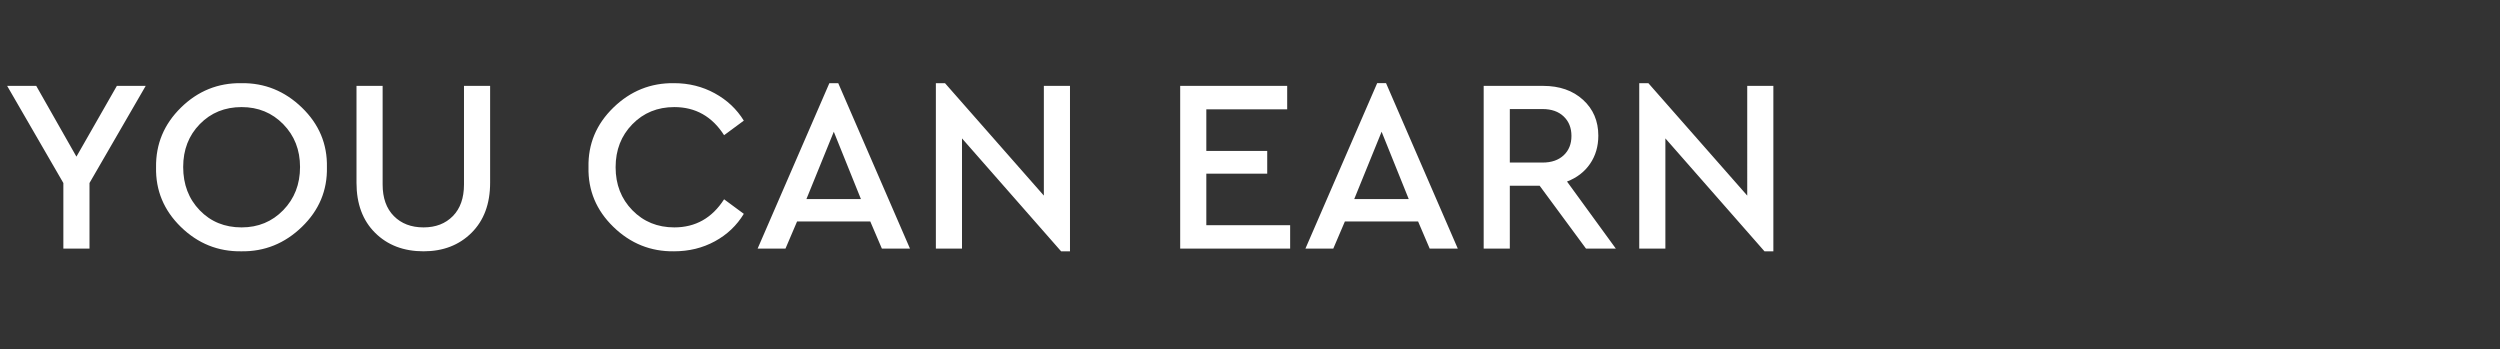 <svg width="121.684" height="17" viewBox="0 0 121.684 17" xmlns="http://www.w3.org/2000/svg"><rect x="0" y="0" width="121.684" height="17" fill="#333333" stroke="none"/><path d="M5.688 4.18h1.404L4.356 8.908V12.1H3.084V8.908L.348 4.18h1.416L3.72 7.624 5.688 4.18zm1.908 3.96q-.024-1.692 1.212-2.904t2.94-1.188q1.692-.024 2.946 1.188 1.254 1.212 1.218 2.904.036 1.692-1.218 2.904t-2.946 1.188q-1.704.024-2.946-1.188Q7.56 9.832 7.596 8.14zm7.008-.012q0-1.248-.816-2.082-.816-.834-2.028-.834-1.224 0-2.034.828-.81.828-.81 2.088 0 1.272.804 2.106.804.834 2.04.834 1.212 0 2.028-.84.816-.84.816-2.1zm2.748.768V4.18h1.272v4.8q0 .984.546 1.536t1.446.552q.888 0 1.428-.552.54-.552.54-1.536v-4.8h1.272v4.716q0 1.536-.906 2.436-.906.9-2.334.9-1.452 0-2.358-.9-.906-.9-.906-2.436zm11.292-.756q-.036-1.692 1.212-2.904t2.952-1.188q1.08 0 1.98.492.9.492 1.416 1.332l-.96.708q-.876-1.368-2.424-1.368-1.224 0-2.04.834-.816.834-.816 2.094 0 1.26.816 2.094.816.834 2.04.834 1.548 0 2.424-1.368l.96.708q-.516.852-1.41 1.338-.894.486-1.986.486-1.704.024-2.952-1.188T28.644 8.14zm15.648 3.96h-1.368l-.564-1.32h-3.564l-.564 1.32h-1.356l3.492-8.052h.432l3.492 8.052zm-5.04-2.412h2.652l-1.32-3.276-1.332 3.276zm11.556-.168V4.18h1.272v8.052h-.432l-4.824-5.496V12.1h-1.272V4.048h.444l4.812 5.472zm11.988 2.58h-5.352V4.18h5.208v1.14h-3.936v2.028h2.964v1.104h-2.964v2.508h4.08v1.14zm8.16 0h-1.368l-.564-1.32H65.46l-.564 1.32H63.54l3.492-8.052h.432l3.492 8.052zm-5.04-2.412h2.652l-1.32-3.276-1.332 3.276zm10.356-.852l2.376 3.264h-1.452L74.94 9.04h-1.452v3.06h-1.272V4.18h2.892q1.2 0 1.944.678t.744 1.746q0 .78-.402 1.368-.402.588-1.122.864zm-1.188-3.528h-1.596v2.604h1.596q.648 0 1.026-.354t.378-.942q0-.588-.378-.948t-1.026-.36zm9.96 4.212V4.18h1.272v8.052h-.432L81.06 6.736V12.1h-1.272V4.048h.444l4.812 5.472z" fill="#fff"/></svg>